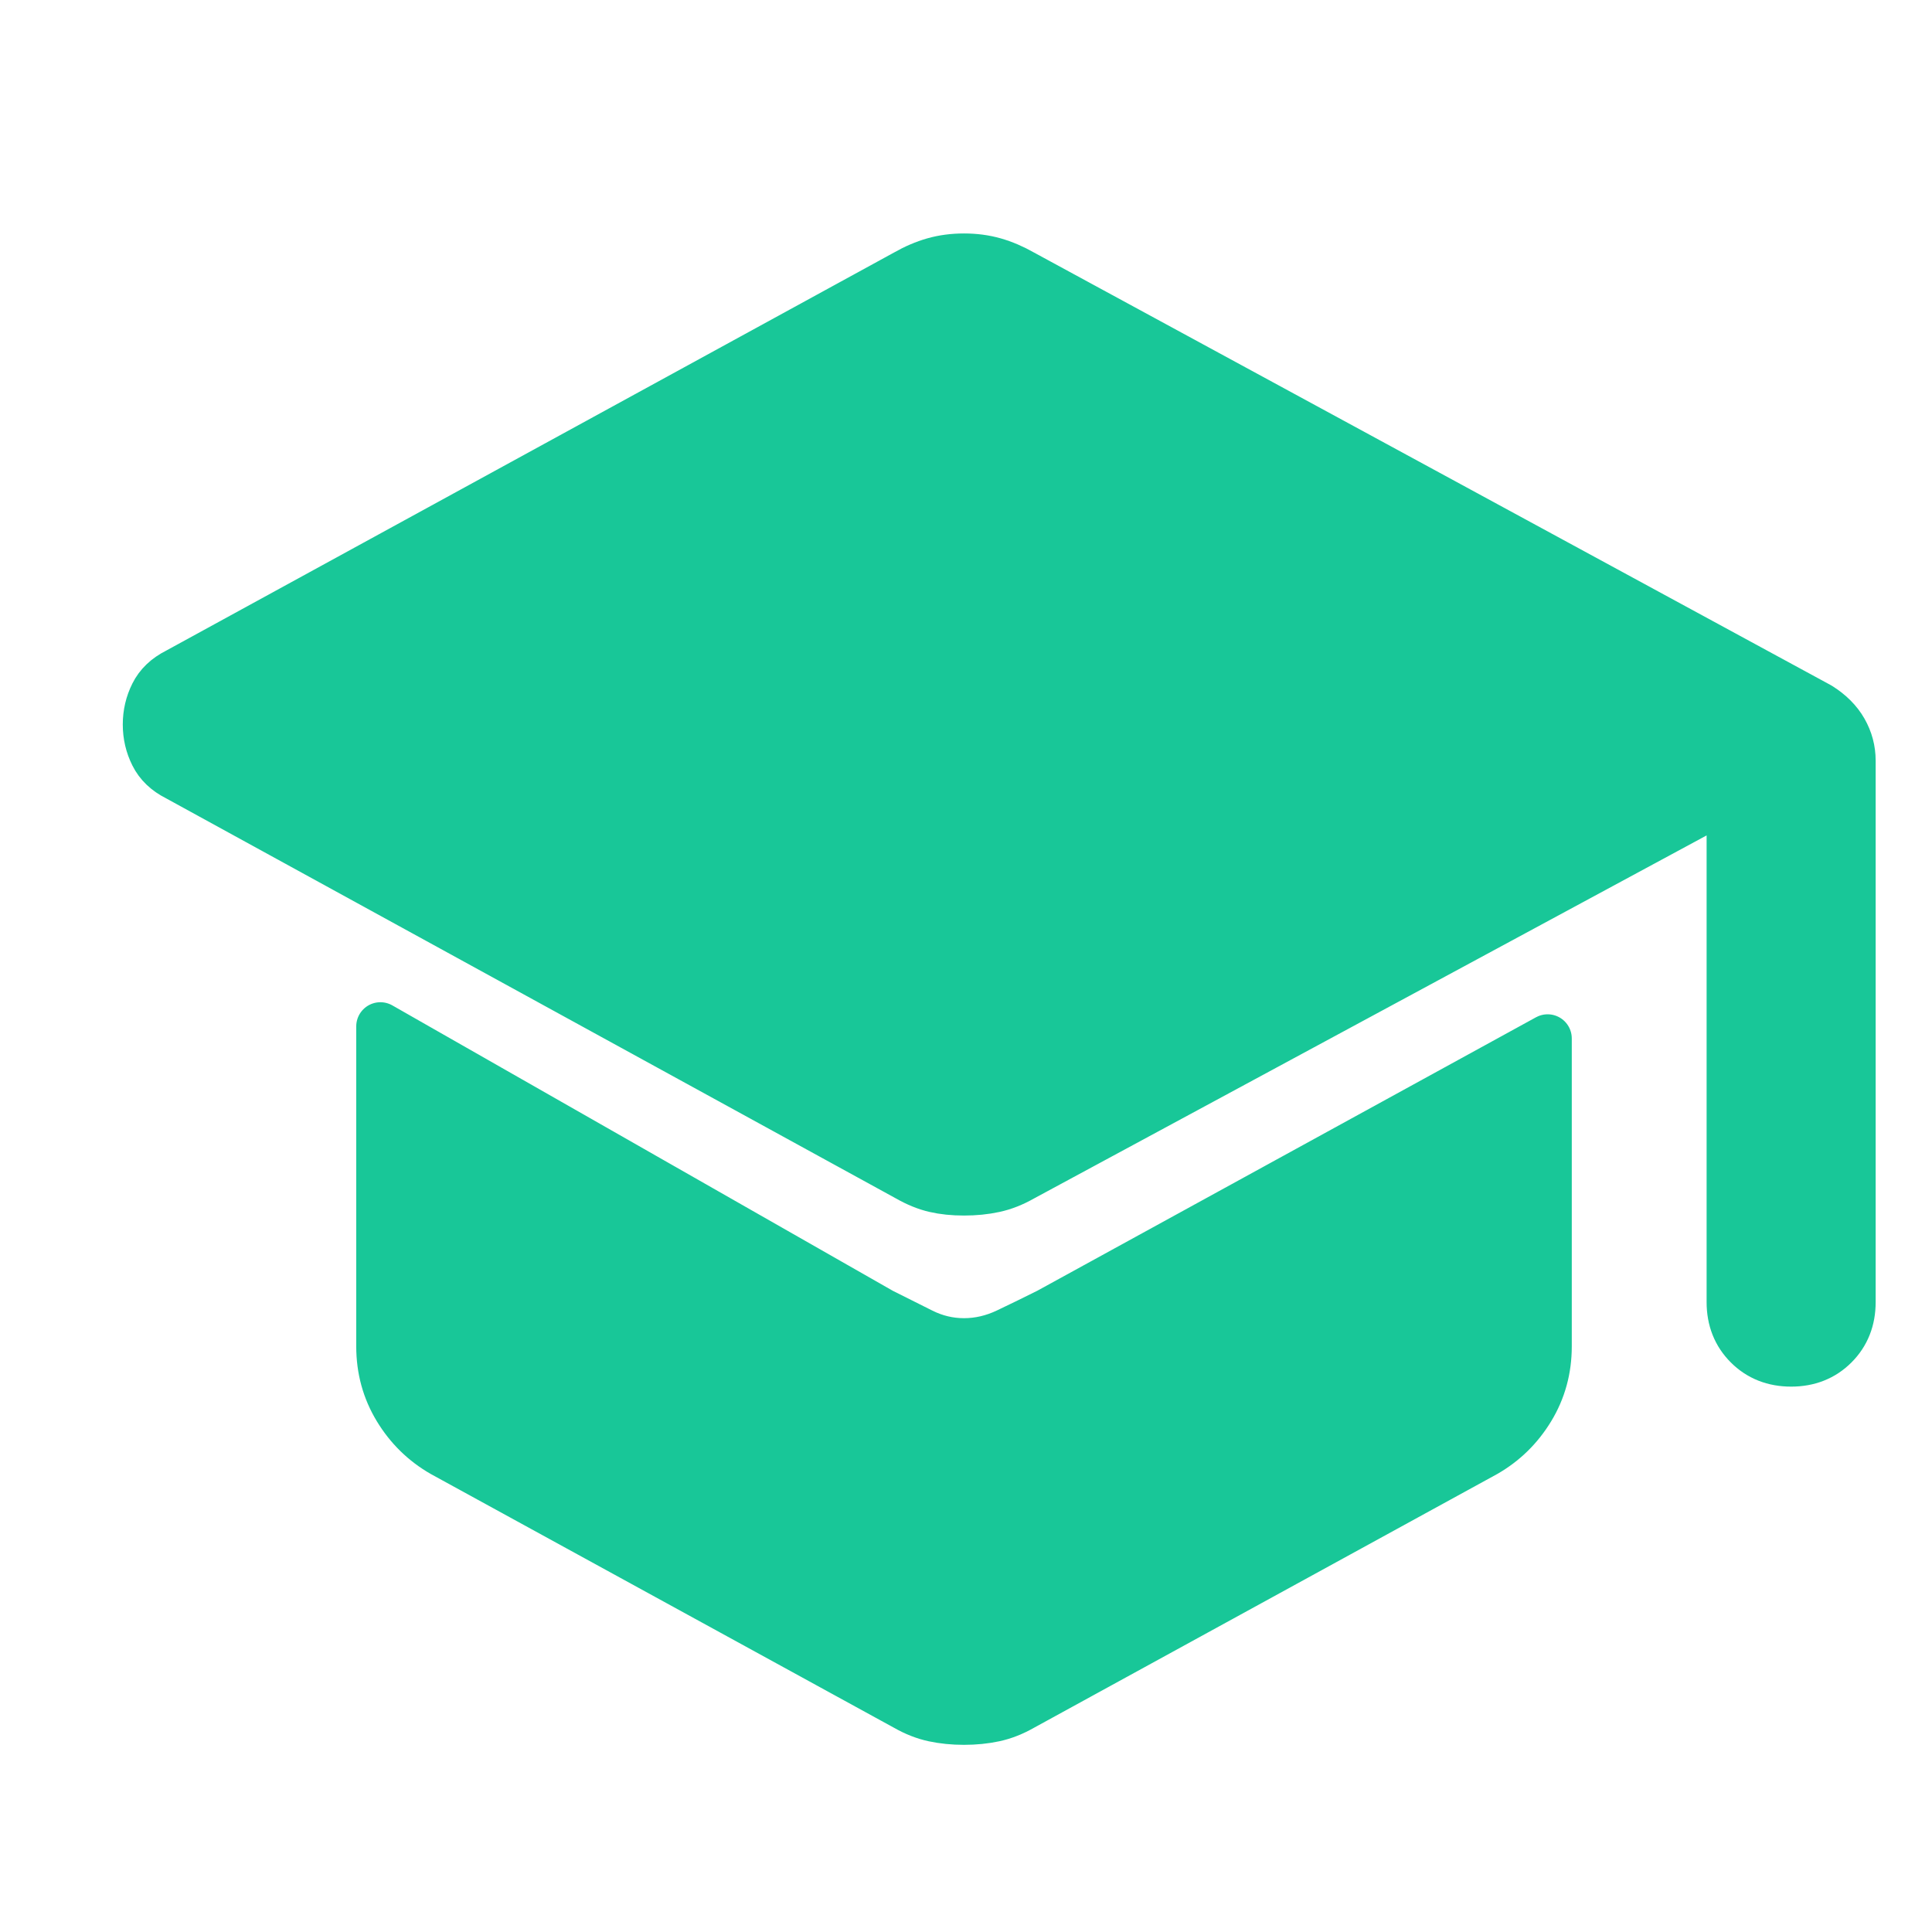 <?xml version="1.0" encoding="UTF-8"?> <svg xmlns="http://www.w3.org/2000/svg" width="80" height="80" viewBox="0 0 80 80" fill="none"> <mask id="mask0_1004_11804" style="mask-type:alpha" maskUnits="userSpaceOnUse" x="0" y="0" width="80" height="80"> <rect width="80" height="80" fill="#D9D9D9"></rect> </mask> <g mask="url(#mask0_1004_11804)"> <path d="M74.167 56.417C73.445 56.417 72.848 56.181 72.376 55.708C71.903 55.236 71.667 54.639 71.667 53.917V32.917L42.334 48.75C41.945 48.972 41.556 49.125 41.167 49.208C40.778 49.292 40.362 49.333 39.917 49.333C39.473 49.333 39.07 49.292 38.709 49.208C38.348 49.125 37.973 48.972 37.584 48.75L7.334 32.167C6.89 31.945 6.57 31.639 6.376 31.25C6.181 30.861 6.084 30.445 6.084 30C6.084 29.556 6.181 29.139 6.376 28.75C6.57 28.361 6.89 28.056 7.334 27.833L37.501 11.333C37.889 11.111 38.278 10.944 38.667 10.833C39.056 10.722 39.473 10.667 39.917 10.667C40.362 10.667 40.778 10.722 41.167 10.833C41.556 10.944 41.945 11.111 42.334 11.333L75.334 29.25C75.778 29.528 76.112 29.861 76.334 30.25C76.556 30.639 76.667 31.056 76.667 31.5V53.917C76.667 54.639 76.431 55.236 75.959 55.708C75.487 56.181 74.889 56.417 74.167 56.417ZM39.917 71.25C39.473 71.25 39.056 71.208 38.667 71.125C38.278 71.042 37.889 70.889 37.501 70.667L18.334 60.167C17.556 59.722 16.931 59.111 16.459 58.333C15.987 57.556 15.751 56.694 15.751 55.75V42.5L36.501 54.333L38.167 55.167C38.723 55.444 39.306 55.583 39.917 55.583C40.528 55.583 41.126 55.444 41.709 55.167C42.292 54.889 42.862 54.611 43.417 54.333L64.084 43V55.75C64.084 56.694 63.848 57.556 63.376 58.333C62.903 59.111 62.278 59.722 61.501 60.167L42.334 70.667C41.945 70.889 41.556 71.042 41.167 71.125C40.778 71.208 40.362 71.25 39.917 71.25Z" fill="#18C798" stroke="#18C798" stroke-width="2" stroke-miterlimit="1.5" stroke-linejoin="round"></path> </g> </svg> 